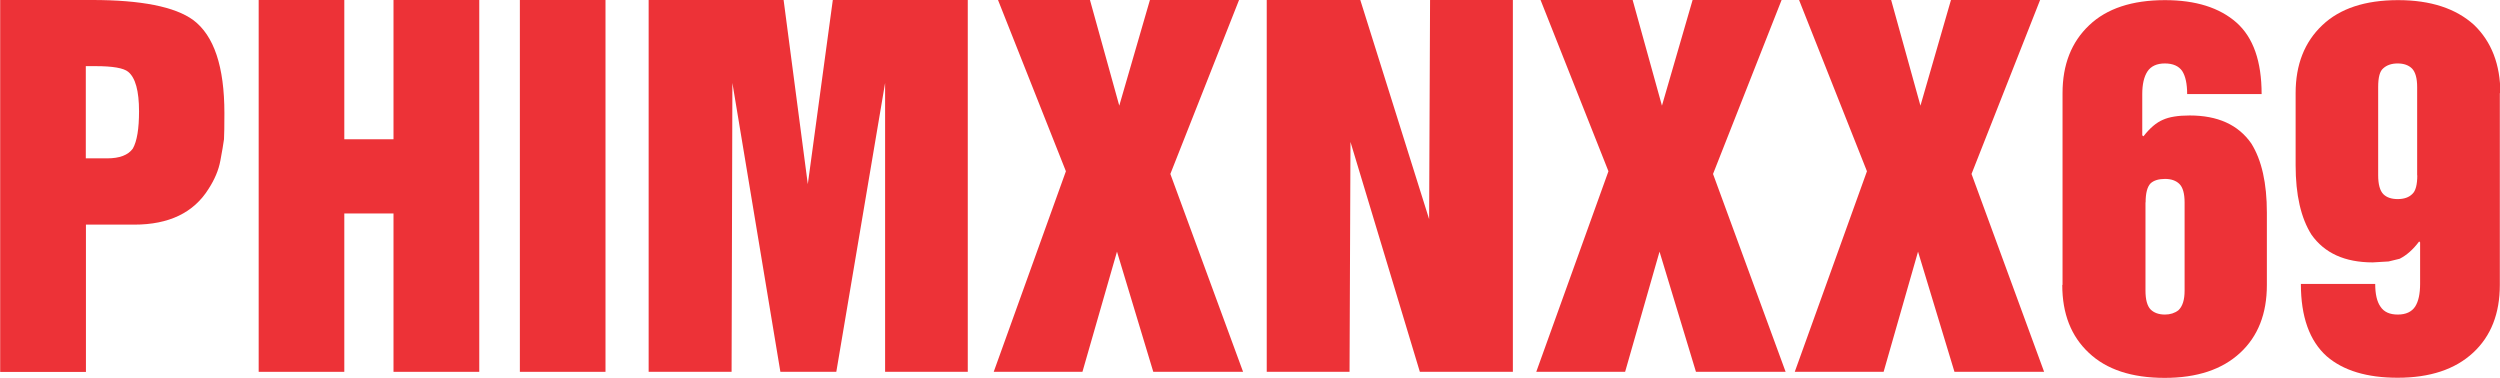 <?xml version="1.0" encoding="UTF-8"?>
<!DOCTYPE svg PUBLIC "-//W3C//DTD SVG 1.1//EN" "http://www.w3.org/Graphics/SVG/1.1/DTD/svg11.dtd">
<!-- Creator: CorelDRAW 2019 (64-Bit) -->
<svg xmlns="http://www.w3.org/2000/svg" xml:space="preserve" width="4.11in" height="0.621in" version="1.1" style="shape-rendering:geometricPrecision; text-rendering:geometricPrecision; image-rendering:optimizeQuality; fill-rule:evenodd; clip-rule:evenodd"
viewBox="0 0 185.95 28.1"
 xmlns:xlink="http://www.w3.org/1999/xlink">
 <defs>
  <style type="text/css">
   <![CDATA[
    .fil0 {fill:#ED3237;fill-rule:nonzero}
   ]]>
  </style>
 </defs>
 <g id="Layer_x0020_1">
  <path class="fil0" d="M6.37 4.92l0 6.86 1.59 0c0.92,0 1.56,-0.24 1.91,-0.73 0.31,-0.55 0.46,-1.48 0.46,-2.77 0,-1.52 -0.27,-2.5 -0.81,-2.94 -0.34,-0.28 -1.15,-0.42 -2.42,-0.42l-0.73 0zm-6.37 22.74l0 -27.66 6.83 0c3.66,0 6.17,0.5 7.53,1.49 1.55,1.16 2.32,3.47 2.32,6.93 0,0.95 -0.01,1.59 -0.03,1.94 -0.05,0.37 -0.14,0.9 -0.27,1.59 -0.13,0.71 -0.43,1.41 -0.89,2.12 -1.1,1.75 -2.93,2.64 -5.51,2.64l-3.6 0 0 10.96 -6.37 0z"/>
  <polygon id="1" class="fil0" points="19.23,27.66 19.23,0 25.6,0 25.6,10.36 29.26,10.36 29.26,0 35.64,0 35.64,27.66 29.26,27.66 29.26,15.88 25.6,15.88 25.6,27.66 "/>
  <polygon id="2" class="fil0" points="38.66,27.66 38.66,0 45.03,0 45.03,27.66 "/>
  <polygon id="3" class="fil0" points="48.24,27.66 48.24,0 58.28,0 60.08,13.7 61.94,0 71.98,0 71.98,27.66 65.83,27.66 65.83,6.17 62.2,27.66 58.04,27.66 54.47,6.17 54.41,27.66 "/>
  <polygon id="4" class="fil0" points="73.91,27.66 79.28,12.74 74.23,0 81.07,0 83.25,7.86 85.53,0 92.16,0 87.05,12.94 92.46,27.66 85.78,27.66 83.08,18.72 80.51,27.66 "/>
  <polygon id="5" class="fil0" points="94.22,27.66 94.22,0 101.18,0 106.3,16.3 106.37,0 112.53,0 112.53,27.66 105.61,27.66 100.45,10.56 100.38,27.66 "/>
  <polygon id="6" class="fil0" points="114.27,27.66 119.64,12.74 114.59,0 121.44,0 123.62,7.86 125.9,0 132.52,0 127.42,12.94 132.82,27.66 126.15,27.66 123.44,18.72 120.88,27.66 "/>
  <polygon id="7" class="fil0" points="133.5,27.66 138.87,12.74 133.82,0 140.67,0 142.85,7.86 145.12,0 151.75,0 146.65,12.94 152.05,27.66 145.38,27.66 142.67,18.72 140.11,27.66 "/>
  <path id="8" class="fil0" d="M153.42 21.19l0 -14.26c0,-2.12 0.66,-3.8 1.98,-5.05 1.31,-1.25 3.2,-1.87 5.64,-1.87 2.29,0 4.06,0.56 5.32,1.67 1.25,1.11 1.87,2.88 1.87,5.32l-5.54 0c0,-0.76 -0.12,-1.33 -0.37,-1.72 -0.26,-0.37 -0.69,-0.56 -1.29,-0.56 -0.59,0 -1.03,0.2 -1.29,0.59 -0.26,0.39 -0.39,0.96 -0.39,1.69l0 3.07 0.09 0.07c0.48,-0.62 0.97,-1.03 1.45,-1.23 0.46,-0.21 1.12,-0.32 1.99,-0.32 2.09,0 3.61,0.69 4.58,2.08 0.78,1.25 1.16,2.96 1.16,5.15l0 5.38c0,2.14 -0.66,3.82 -1.99,5.05 -1.34,1.24 -3.21,1.86 -5.61,1.86 -2.45,0 -4.33,-0.62 -5.64,-1.86 -1.32,-1.23 -1.98,-2.91 -1.98,-5.05zm6.17 -6.14l0 6.57c0,0.67 0.13,1.14 0.38,1.4 0.25,0.25 0.61,0.38 1.07,0.38 0.39,0 0.73,-0.11 1,-0.32 0.31,-0.29 0.46,-0.78 0.46,-1.45l0 -6.57c0,-0.66 -0.13,-1.12 -0.38,-1.37 -0.25,-0.25 -0.61,-0.38 -1.07,-0.38 -0.48,0 -0.84,0.11 -1.08,0.33 -0.25,0.26 -0.37,0.73 -0.37,1.42z"/>
  <path id="9" class="fil0" d="M185.95 6.93l0 14.26c0,2.14 -0.66,3.82 -1.99,5.05 -1.34,1.24 -3.21,1.86 -5.61,1.86 -2.28,0 -4.04,-0.53 -5.27,-1.59 -1.29,-1.15 -1.93,-2.95 -1.93,-5.39l5.53 0c0,0.76 0.13,1.32 0.39,1.69 0.26,0.4 0.69,0.59 1.29,0.59 0.6,0 1.03,-0.2 1.29,-0.59 0.25,-0.39 0.37,-0.96 0.37,-1.69l0 -3.09 -0.07 -0.07c-0.44,0.59 -0.92,1.02 -1.45,1.29l-0.82 0.2 -1.18 0.07c-2.08,0 -3.59,-0.69 -4.56,-2.06 -0.79,-1.25 -1.18,-2.97 -1.18,-5.17l0 -5.36c0,-2.12 0.66,-3.8 1.98,-5.05 1.31,-1.25 3.2,-1.87 5.64,-1.87 2.42,0 4.3,0.62 5.65,1.84 1.3,1.25 1.96,2.95 1.96,5.09zm-6.15 6.12l0 -6.57c0,-0.66 -0.13,-1.12 -0.38,-1.38 -0.25,-0.25 -0.61,-0.38 -1.07,-0.38 -0.46,0 -0.82,0.13 -1.08,0.37 -0.25,0.21 -0.37,0.67 -0.37,1.38l0 6.57c0,0.67 0.13,1.14 0.38,1.4 0.25,0.25 0.61,0.37 1.07,0.37 0.48,0 0.85,-0.13 1.1,-0.39 0.24,-0.22 0.36,-0.69 0.36,-1.38z"/>
 </g>
</svg>
